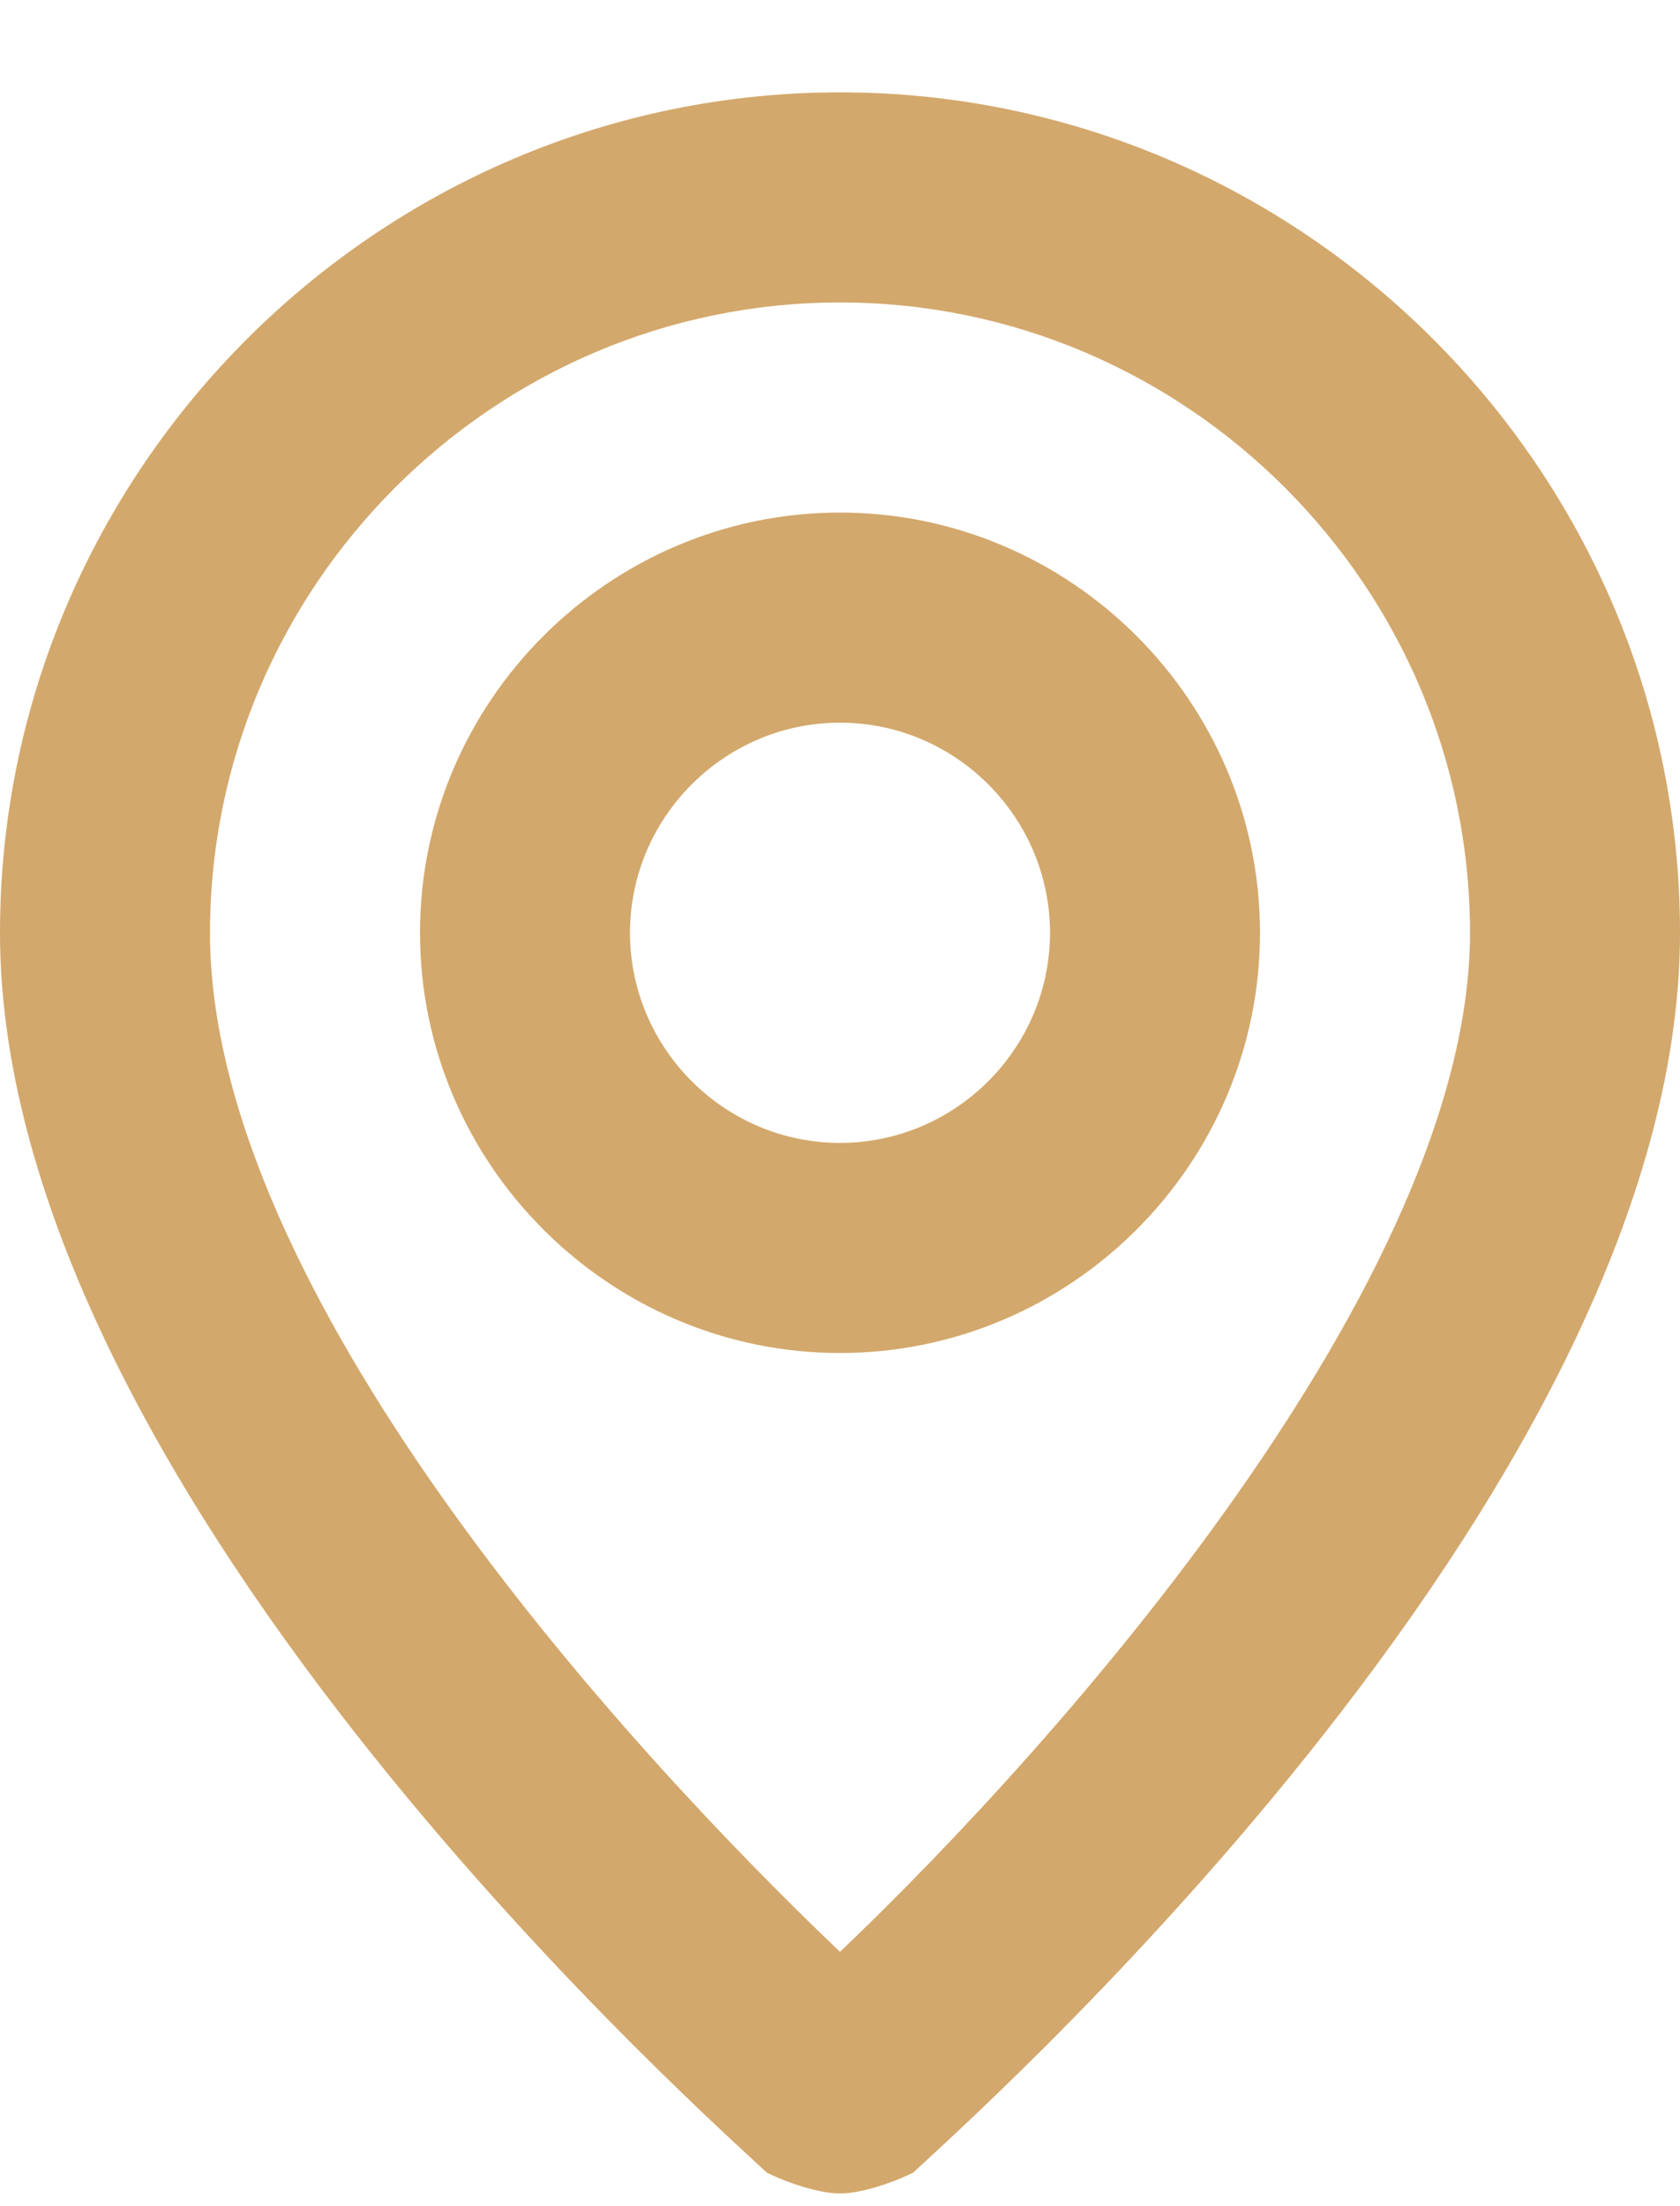 <svg width="16" height="21" viewBox="0 0 16 21" fill="none" xmlns="http://www.w3.org/2000/svg">
<path d="M8 0.879C3.6 0.879 0 4.479 0 8.879C0 14.279 7 20.379 7.3 20.679C7.5 20.779 7.8 20.879 8 20.879C8.2 20.879 8.5 20.779 8.7 20.679C9 20.379 16 14.279 16 8.879C16 4.479 12.4 0.879 8 0.879ZM8 18.579C5.9 16.579 2 12.279 2 8.879C2 5.579 4.7 2.879 8 2.879C11.3 2.879 14 5.579 14 8.879C14 12.179 10.1 16.579 8 18.579ZM8 4.879C5.8 4.879 4 6.679 4 8.879C4 11.079 5.8 12.879 8 12.879C10.2 12.879 12 11.079 12 8.879C12 6.679 10.2 4.879 8 4.879ZM8 10.879C6.9 10.879 6 9.979 6 8.879C6 7.779 6.9 6.879 8 6.879C9.1 6.879 10 7.779 10 8.879C10 9.979 9.1 10.879 8 10.879Z" fill="#D3A86C"/>
</svg>
